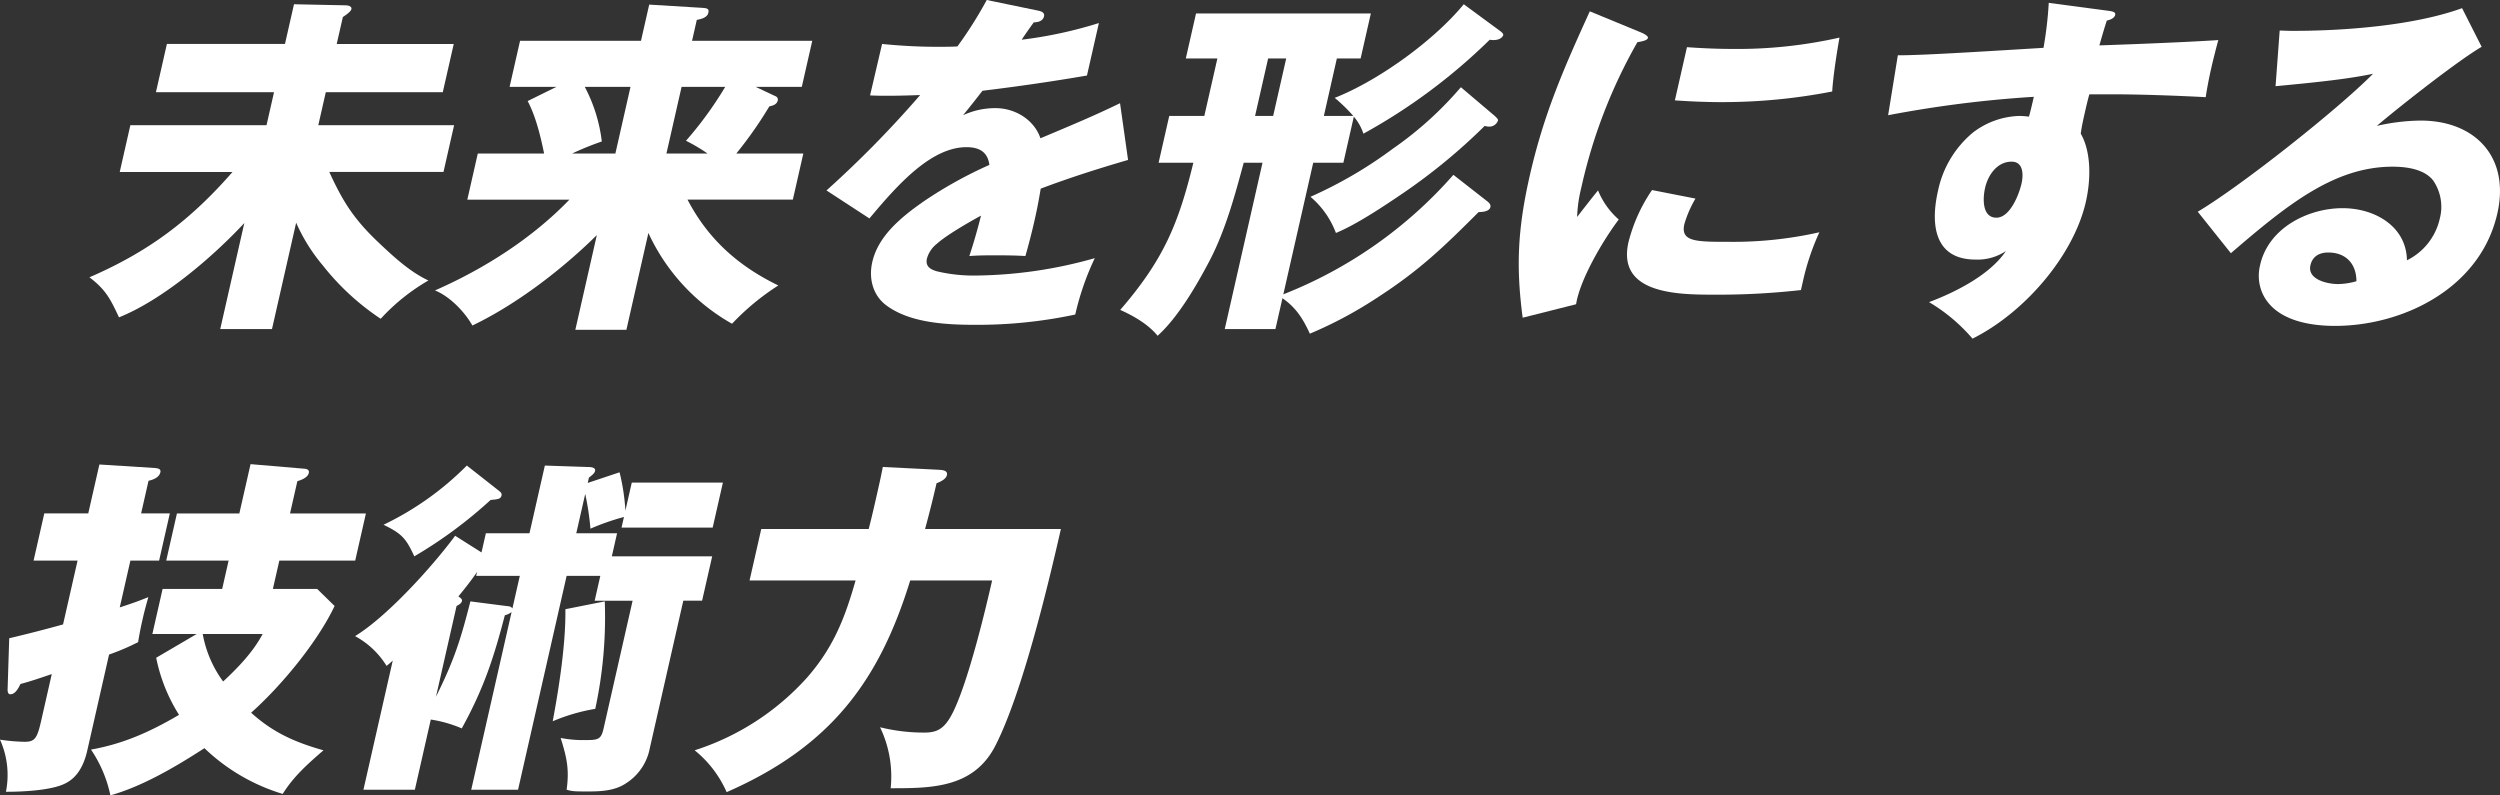 <svg xmlns="http://www.w3.org/2000/svg" xmlns:xlink="http://www.w3.org/1999/xlink" width="570" height="181.336" viewBox="0 0 570 181.336"><rect x="0" y="0" width="570" height="181.336" fill="#333333" stroke="none"/><defs><clipPath id="a"><rect width="570" height="181.336" fill="#fff"/></clipPath></defs><g clip-path="url(#a)"><path d="M84.342,55.436c3.263,3.072,6.939,6.467,11.107,8.408a45.621,45.621,0,0,0-10.878,8.732A56.689,56.689,0,0,1,71.336,60.367a40.287,40.287,0,0,1-6.043-9.7L59.783,74.92h-11.8l5.492-24.173C46.093,58.67,34.771,68.29,24.9,72.252c-1.957-4.2-3.016-6.307-6.738-9.136,13.27-5.74,22.89-12.854,32.619-24.012H25.069l2.423-10.671H58.539l1.708-7.518H33.323l2.5-11H62.745L64.8.864l11.748.243c.484,0,1.5.162,1.334.889-.092.4-.705.97-1.94,1.779l-1.4,6.144h26.681l-2.5,11H72.051l-1.709,7.518h30.965L98.885,39.1H72.852c3.234,7.115,5.891,11.077,11.49,16.332" transform="translate(2.23 0.106)" fill="#fff"/><path d="M166.607,64.968A55.82,55.82,0,0,0,156.053,73.7,45.773,45.773,0,0,1,136.985,53l-5.013,22.073H120.329l4.9-21.586c-8.025,7.923-18.4,15.845-28.372,20.615-1.728-3.071-5.125-6.629-8.531-8,11.046-4.851,21.986-11.722,30.654-20.7H95.7l2.387-10.51h15.121c-.8-3.961-1.935-8.569-3.751-11.965l6.556-3.235H105.338l2.387-10.51H135.3L137.169.936l11.962.729c1.195.081,1.743.161,1.524,1.132-.258,1.131-1.707,1.454-2.632,1.616l-1.084,4.771h27.408l-2.388,10.51h-10.51l4.454,2.1a.854.854,0,0,1,.588.97c-.22.97-1.164,1.213-1.93,1.374a92.275,92.275,0,0,1-7.534,10.753h15.281L169.919,45.4H145.906c4.672,8.975,11.524,15.119,20.7,19.565m-33.7-45.275H122.479a35.534,35.534,0,0,1,3.883,12.45,67.51,67.51,0,0,0-6.77,2.75h9.864Zm8.191,15.2h9.378a38.765,38.765,0,0,0-4.917-2.91A84.207,84.207,0,0,0,154.5,19.693H144.55Z" transform="translate(10.849 0.115)" fill="#fff"/><path d="M204.365,0,216.1,2.426c.774.161,1.508.484,1.324,1.292-.275,1.214-1.607,1.375-2.333,1.375-.941,1.292-2.136,2.991-2.759,3.961a98.057,98.057,0,0,0,17.6-3.8l-2.717,11.966c-7.995,1.374-15.851,2.506-23.833,3.476q-2.237,2.91-4.421,5.578a17.294,17.294,0,0,1,7.4-1.617c4.689,0,8.9,2.83,10.244,6.872,7.688-3.234,12.513-5.255,18.149-8l1.831,12.936c-6.665,1.94-13.288,4.042-19.921,6.548q-.583,3.638-1.41,7.276c-.606,2.668-1.291,5.337-2.078,8.084-2.631-.161-5.379-.161-7-.161-1.455,0-3.638,0-5.777.161,1.058-3.234,1.844-5.982,2.66-9.216-2.676,1.455-7.883,4.446-10.021,6.387a6.511,6.511,0,0,0-2.309,3.4c-.422,1.858.887,2.505,2.25,2.91a35.937,35.937,0,0,0,8.916.969A102.22,102.22,0,0,0,229,58.857a61.685,61.685,0,0,0-4.456,12.855,106.576,106.576,0,0,1-22.929,2.344c-7.2,0-15.151-.566-20.378-4.608-2.739-2.183-3.851-5.821-2.97-9.7,1.359-5.982,6.617-10.267,11.711-13.824a96.638,96.638,0,0,1,14.989-8.328c-.391-2.909-2.236-4.042-5.227-4.042-8.166,0-15.909,8.813-22.125,16.251l-9.788-6.387a240.794,240.794,0,0,0,21.353-21.748c-2.121.081-4.807.162-7.232.162-1.374,0-2.75,0-4.186-.081L180.5,10.025c4.113.405,8.262.647,12.548.647,1.536,0,3.072,0,4.626-.08A93.278,93.278,0,0,0,204.365,0" transform="translate(20.614)" fill="#fff"/><path d="M273.9,26.331h6.711a35.924,35.924,0,0,0-4.239-4.123c9.856-3.881,22.5-12.936,29.428-21.344l8.243,6.063c.761.566.787.808.75.97-.091.4-.742,1.132-2.2,1.132a4.172,4.172,0,0,1-.871-.08,131.571,131.571,0,0,1-28.8,21.424,11.627,11.627,0,0,0-2.191-3.881L278.347,37h-6.873L264.659,67a100.409,100.409,0,0,0,38.774-27.245l7.759,6.064c.412.323.8.726.676,1.292-.239,1.052-1.955,1.133-2.683,1.133-7.845,7.842-13.342,13.179-22.823,19.322a94.118,94.118,0,0,1-15.655,8.408c-1.512-3.315-3.169-5.982-6.25-8.084l-1.6,7.033H251.3L259.912,37h-4.285c-1.994,7.358-4.154,15.442-7.854,22.476-2.848,5.417-7.106,12.773-11.78,16.978-2.081-2.588-5.44-4.528-8.523-5.9C237.553,58.912,240.819,50.585,244.146,37h-7.924l2.424-10.671h8l2.976-13.1h-7.2l2.332-10.267h39.859l-2.332,10.267h-5.419Zm-12.709-13.1-2.976,13.1h4.123l2.975-13.1Zm51.679,13.1c.6.566.786.808.731,1.051a2.09,2.09,0,0,1-2.172,1.374,3.039,3.039,0,0,1-.852-.162,133.28,133.28,0,0,1-18.41,15.2c-4.4,2.991-10.789,7.277-15.515,9.217a19.953,19.953,0,0,0-5.807-8.246,98.1,98.1,0,0,0,18.83-11,81.134,81.134,0,0,0,15.466-13.987Z" transform="translate(27.94 0.106)" fill="#fff"/><path d="M335.975,6.993c.816.323,1.982.889,1.871,1.374-.128.566-1.4.808-2.4.97a118.583,118.583,0,0,0-12.785,33.147,31.993,31.993,0,0,0-.959,6.71c2.3-2.991,3.771-4.85,4.773-6.063a17.489,17.489,0,0,0,4.719,6.63c-3.708,4.931-8.861,13.743-9.725,19.322l-12.179,3.072c-1.515-11.48-1.185-20.049,1.606-32.339,3.16-13.905,7.575-24.091,13.7-37.513Zm12.714,38a25.215,25.215,0,0,0-2.535,5.82c-.919,4.042,2.639,4.042,10.32,4.042a89.32,89.32,0,0,0,20.466-2.182,55.386,55.386,0,0,0-3.784,11.318l-.422,1.859A169.451,169.451,0,0,1,352.525,66.9c-8.489,0-21.737-.4-19.112-11.965a37.085,37.085,0,0,1,5.368-11.885Zm8.477-34.118a105.591,105.591,0,0,0,24.356-2.587c-.609,3.4-1.471,8.974-1.658,12.289A130.862,130.862,0,0,1,354.412,23c-3.477,0-7-.161-10.419-.4l2.754-12.127c3.422.243,6.941.4,10.419.4" transform="translate(37.88 0.283)" fill="#fff"/><path d="M420.027.577l13.342,1.779c1.258.162,1.947.323,1.8.969-.183.81-1.226,1.133-1.91,1.295-.53,1.617-1.242,4.042-1.69,5.659,9.614-.323,21.123-.808,27.118-1.213-.393,1.374-1.209,4.608-1.631,6.468-.44,1.94-.966,4.608-1.244,6.548-7.589-.4-15.781-.647-20.632-.647h-5.9c-.394,1.374-.706,2.749-1.018,4.124-.367,1.617-.735,3.233-.94,4.851,2.378,4.123,2.34,10.348,1.164,15.523-2.791,12.288-13.995,25.3-25.848,31.207a39.382,39.382,0,0,0-9.912-8.327c5.832-2.184,13.847-6.145,17.522-11.643a11.6,11.6,0,0,1-6.91,1.94c-9.216,0-10.383-7.68-8.564-15.685a23.447,23.447,0,0,1,7.944-13.258,18.229,18.229,0,0,1,10.484-3.8,16.092,16.092,0,0,1,2.307.161c.393-1.374.815-3.234,1.109-4.526A262.921,262.921,0,0,0,383.4,26.2l2.214-13.663c4.771,0,13.37-.485,33.21-1.7a86.519,86.519,0,0,0,1.2-10.267m-14.518,42.2c-.569,2.506-.654,6.792,2.581,6.792,3.152,0,5.192-5.418,5.724-7.762.477-2.1.411-5.012-2.257-5.012-3.314,0-5.387,3.072-6.049,5.982" transform="translate(47.093 0.071)" fill="#fff"/><path d="M468.251,6.831c11,0,27.18-1.132,38.286-5.174L511,10.469C505.7,13.541,492.117,24.214,487.1,28.5a46.709,46.709,0,0,1,9.977-1.213c12.451,0,20.423,8.327,17.5,21.182C510.688,65.607,492.993,74.1,477.551,74.1c-6.792,0-14.167-1.7-16.67-7.761a10.086,10.086,0,0,1-.383-6.144c1.946-8.571,11.1-12.935,18.783-12.935,7.439,0,14.569,4.2,14.683,11.884a14.011,14.011,0,0,0,7.5-9.541,10.6,10.6,0,0,0-1.512-8.65c-1.937-2.506-5.832-3.153-9.227-3.153-13.261,0-23.939,8.571-36.9,19.727l-7.552-9.459c9.91-5.9,31.789-23.2,39.968-31.45-5.431,1.132-11.9,1.859-22.229,2.83l.942-12.692c2.244.081,2.65.081,3.3.081m7.765,50.53c-1.941,0-3.58.808-4.057,2.91-.735,3.234,3.8,4.285,6.3,4.285a15.6,15.6,0,0,0,4.189-.647c-.007-3.88-2.312-6.548-6.435-6.548" transform="translate(54.816 0.204)" fill="#fff"/><path d="M38.721,105.486l-2.442,10.752H29.73l-2.424,10.672c2.267-.729,4.371-1.456,6.516-2.346-.9,3.234-1.007,3.719-1.429,5.578-.367,1.617-.728,3.558-.9,4.689a52.682,52.682,0,0,1-6.626,2.831l-4.976,21.91c-.66,2.91-2.023,6.062-5.1,7.519-3.278,1.617-10.044,1.859-13.438,1.859A19.566,19.566,0,0,0,0,157.066a40.9,40.9,0,0,0,5.63.485c2.266,0,2.834-.728,3.733-4.689l2.442-10.752c-3.068,1.051-4.993,1.7-7.143,2.264-.463.97-1.179,2.345-2.311,2.345-.566,0-.643-.728-.614-1.213L2.1,133.945c4.1-.97,8.222-2.021,12.278-3.154l3.307-14.552H7.657L10.1,105.486H20.124l2.534-11.158,12.754.808c.707.081,1.318.243,1.153.97-.275,1.213-1.679,1.7-2.7,1.94l-1.69,7.439Zm33.6,17.22,3.97,3.882c-3.877,8.165-12.038,18.109-19.031,24.334,4.892,4.446,9.876,6.711,16.488,8.571-3.628,3.152-6.757,5.9-9.293,9.944a44.259,44.259,0,0,1-17.845-10.43c-6.631,4.286-14.191,8.732-21.442,10.753a29.218,29.218,0,0,0-4.422-10.43C28,158.036,34.1,155.368,40.82,151.407a38.449,38.449,0,0,1-5.208-13.016l9.235-5.417H34.741l2.332-10.268H50.656l1.469-6.467H37.9l2.441-10.752h14.23l2.554-11.238L69.494,95.3c.629.081,1.058.323.911.97-.237,1.051-1.74,1.617-2.606,1.859l-1.67,7.358h17.3l-2.441,10.752h-17.3l-1.47,6.467Zm-21.447,21.1c3.484-3.234,6.877-6.791,9.007-10.833H46.221a26.072,26.072,0,0,0,4.655,10.833" transform="translate(0 11.576)" fill="#fff"/><path d="M101.92,109.978h9.944l3.508-15.442,9.628.323c.566,0,2.022,0,1.82.889-.092.4-.328.728-1.4,1.536l-.276,1.213,7.262-2.425a48.107,48.107,0,0,1,1.332,8.731l1.451-6.387h20.778l-2.332,10.267H132.855l.552-2.425a53.906,53.906,0,0,0-7.641,2.669A61.227,61.227,0,0,0,124.574,101l-2.038,8.974h9.3l-1.192,5.255h22.881l-2.3,10.105h-4.286L139.1,159.861a12.152,12.152,0,0,1-5.354,7.2c-2.569,1.7-5.982,1.779-8.489,1.779-2.91,0-3.638,0-4.921-.4.679-4.771-.053-7.6-1.361-11.8a26.739,26.739,0,0,0,5.711.485c2.83,0,3.513-.162,4.064-2.587l6.629-29.186h-8.65l1.287-5.659h-7.682l-11.073,48.751H98.586l9.2-40.5a4.521,4.521,0,0,1-1.538.728c-2.492,9.541-4.736,16.574-9.82,25.79a28.922,28.922,0,0,0-7.061-2.02l-3.636,16.007H74.007L80.693,139c-.415.4-.912.81-1.408,1.214a19.084,19.084,0,0,0-7.189-6.792c7.317-4.446,17.687-15.926,22.823-22.88l6.011,3.8Zm2.869-9.783c.411.323.823.647.712,1.132-.183.808-.686.889-2.5,1.051a102.145,102.145,0,0,1-17.394,12.855c-1.892-4.123-2.867-5.174-7.017-7.2a68.258,68.258,0,0,0,18.994-13.5Zm-9.13,24.173c.555.4.9.647.812,1.051-.128.566-.768.889-1.227,1.133l-4.7,20.7c4.175-8.408,5.626-13.017,7.852-21.748l8.169,1.052c.952.08,1.1.161,1.408.565l1.69-7.438H99.716l.2-.889c-1.329,1.94-2.8,3.8-4.259,5.578m33.377,1.132a98.924,98.924,0,0,1-2.169,24.5,43.079,43.079,0,0,0-9.7,2.83c1.495-8,2.988-17.786,2.891-25.548Z" transform="translate(8.855 11.612)" fill="#fff"/><path d="M182.673,100.806c.514-2.264.863-3.8,1.278-5.982l12.951.647c.952.081,1.886.243,1.665,1.213s-1.561,1.536-2.362,1.859c-.753,3.315-1.551,6.468-2.612,10.429h30.965c-2.937,12.936-8.845,37.514-14.939,49.4-4.953,9.7-14.656,9.7-23.873,9.7a25.873,25.873,0,0,0-2.42-13.906,41.481,41.481,0,0,0,10.155,1.214c3.719,0,5.423-1.456,8.018-8.247,2.8-7.357,5.652-18.838,7.379-26.437H190.2c-7.092,23.042-18.234,37.917-41.848,48.266a25.4,25.4,0,0,0-7.294-9.54,58.38,58.38,0,0,0,25.478-16.414c6.3-7.113,8.855-14.067,11.213-22.313H153.577l2.662-11.723h24.5c.8-3.153,1.22-5.011,1.937-8.165" transform="translate(17.326 11.647)" fill="#fff"/></g></svg>